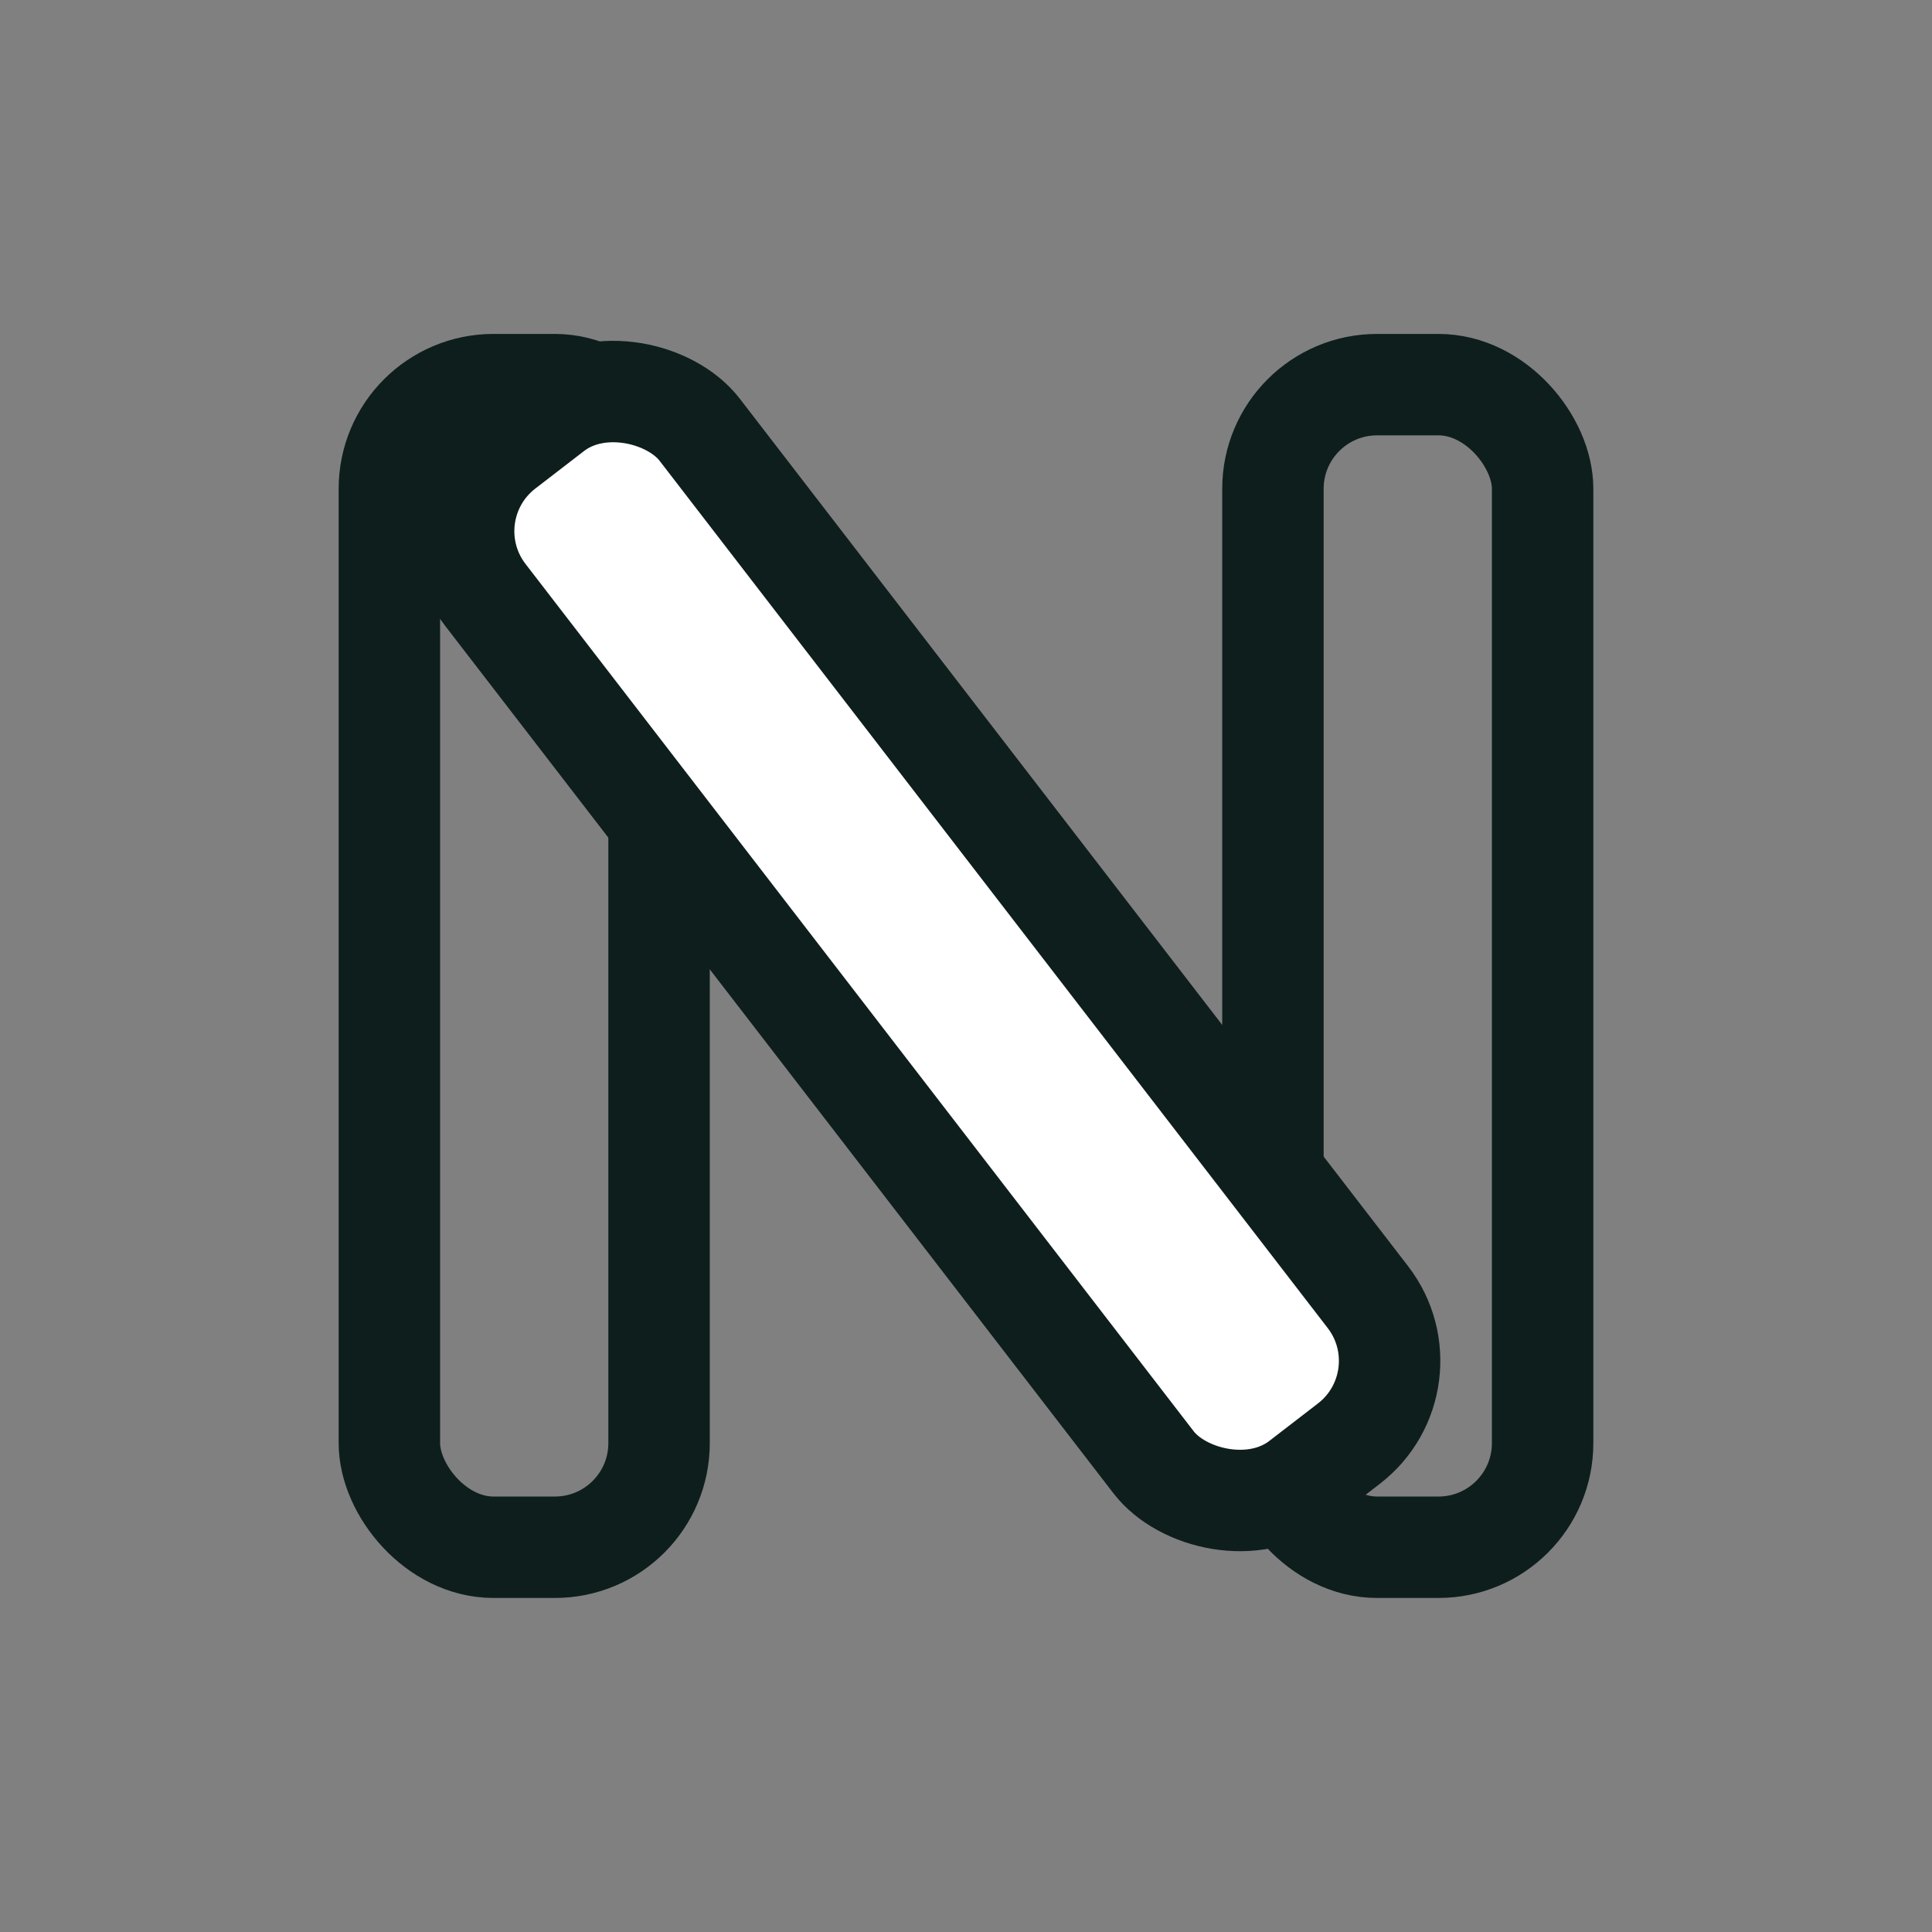 <?xml version="1.0" encoding="UTF-8"?>
<svg id="Capa_2" data-name="Capa 2" xmlns="http://www.w3.org/2000/svg" viewBox="0 0 171.43 171.43">
  <rect x="0" y="0" width="171.43" height="171.43" fill="#808080" stroke="none"/>
  <defs>
    <style>
      .cls-1 {
        fill: #fff;
      }

      .cls-1, .cls-2 {
        stroke: #0d1e1d;
        stroke-miterlimit: 10;
        stroke-width: 9px;
      }

      .cls-3, .cls-2 {
        fill: none;
      }
    </style>
  </defs>
  <g id="Capa_1-2" data-name="Capa 1">
    <g>
      <rect class="cls-3" width="171.43" height="171.43"/>
      <g>
        <rect class="cls-2" x="112.95" y="34.13" width="23.93" height="103.16" rx="9.24" ry="9.24"/>
        <rect class="cls-2" x="34.55" y="34.13" width="23.93" height="103.16" rx="9.24" ry="9.24"/>
        <rect class="cls-1" x="70.22" y="26.09" width="24.01" height="115.69" rx="9.27" ry="9.27" transform="translate(-34.14 67.63) rotate(-37.61)"/>
      </g>
    </g>
  </g>
</svg>